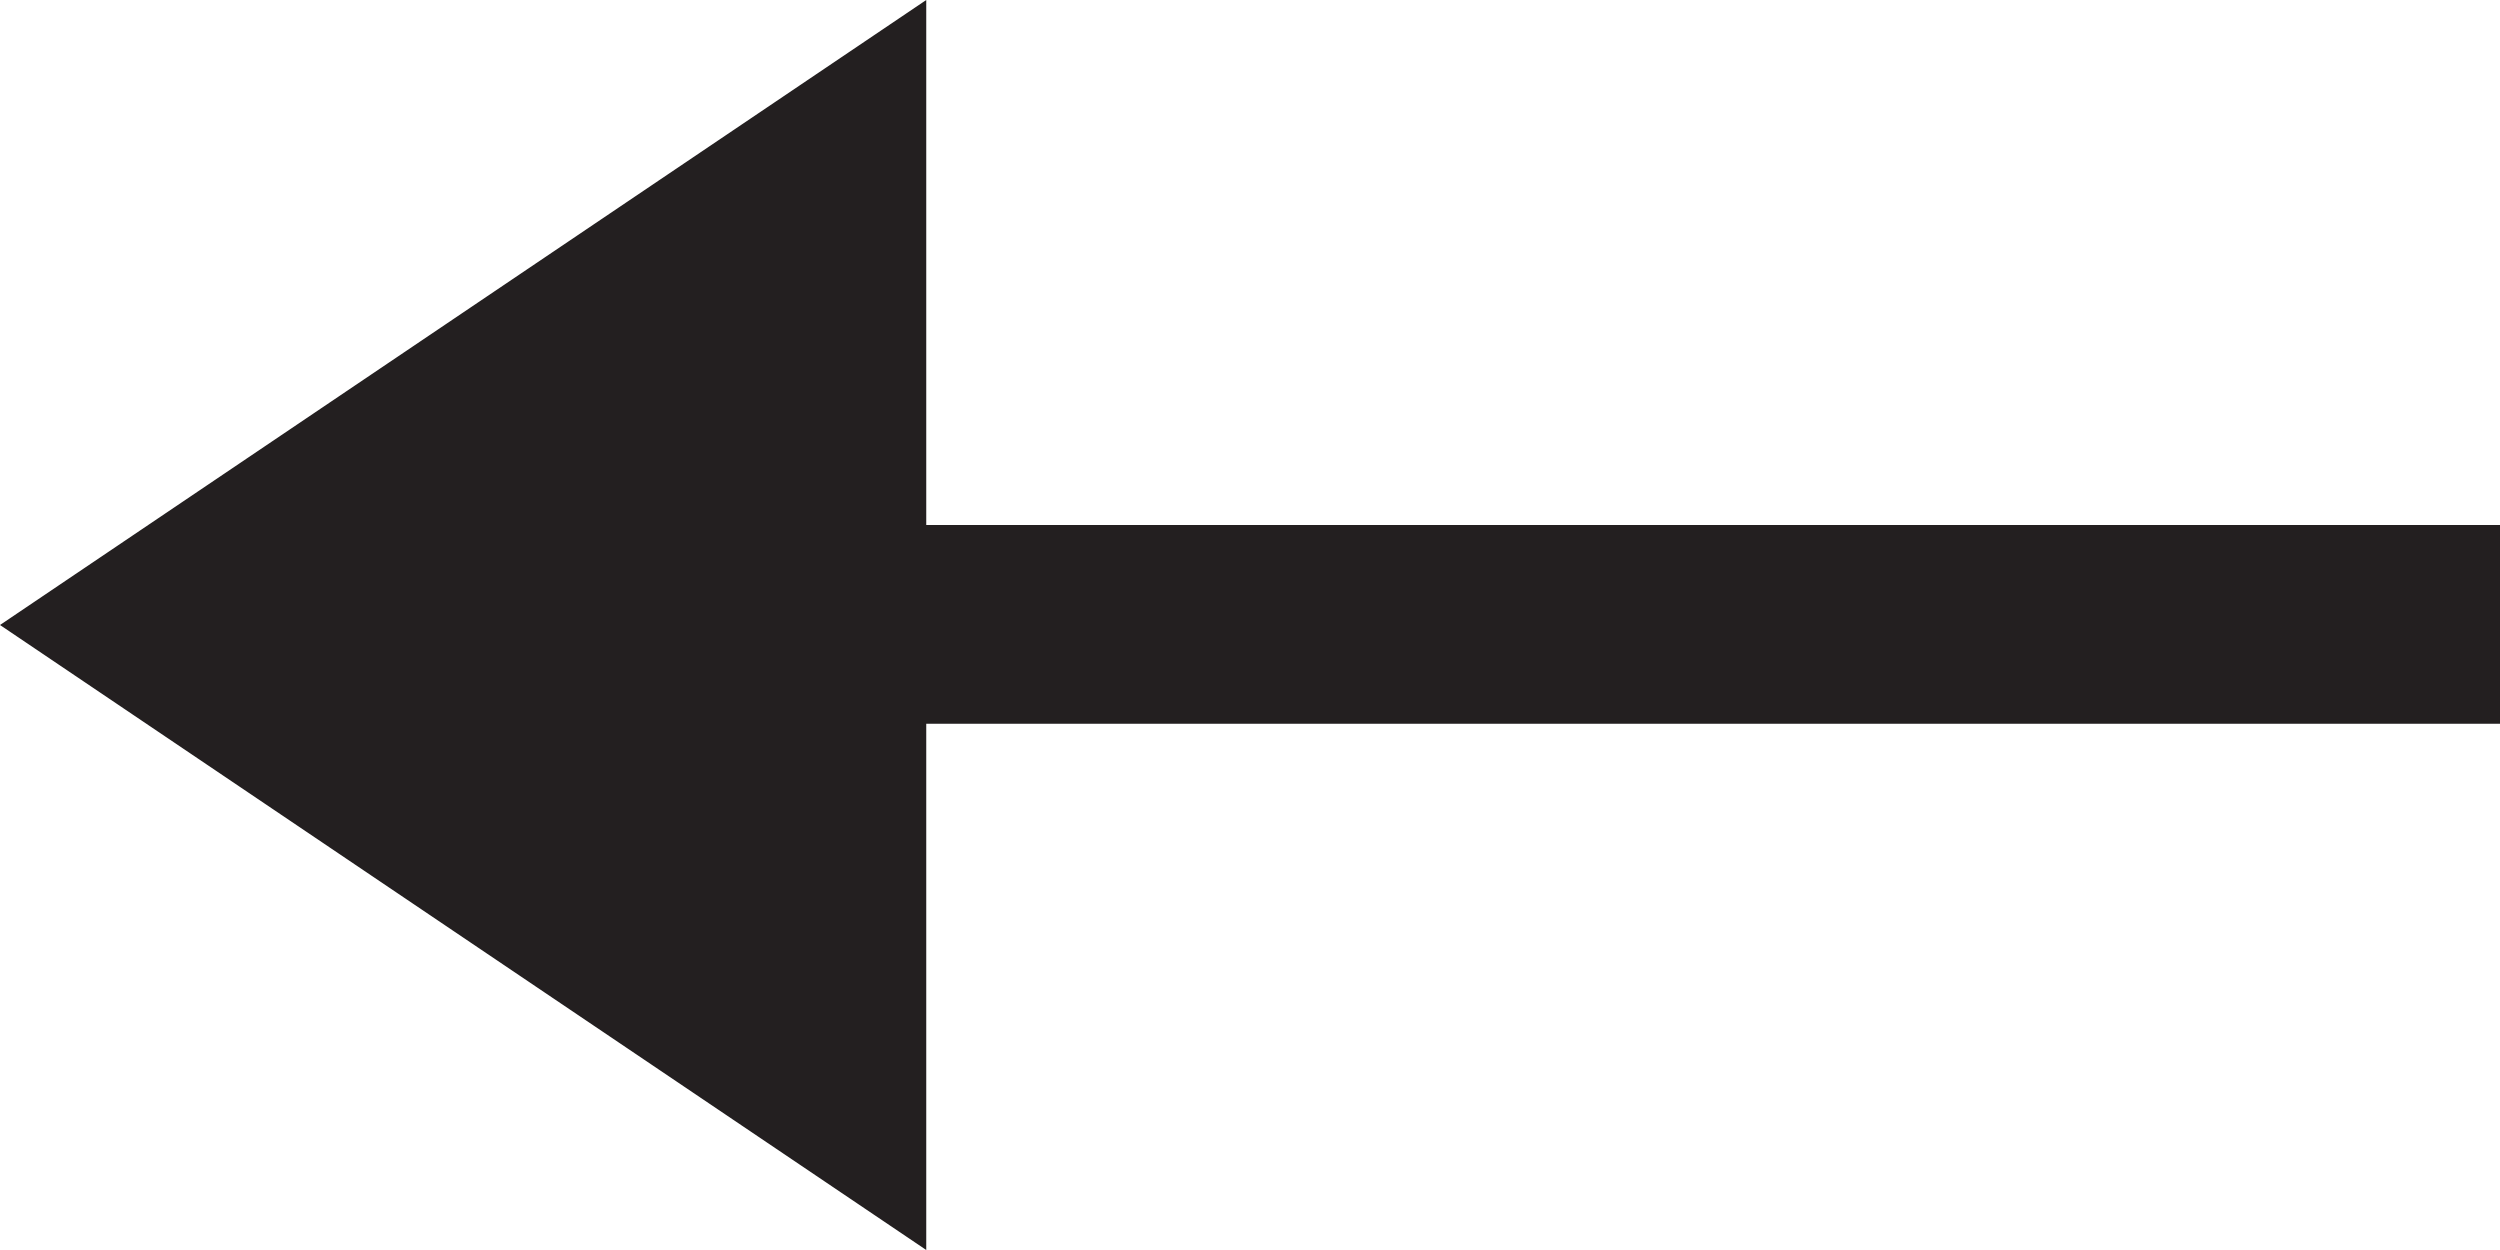 <svg id="Layer_1" data-name="Layer 1" xmlns="http://www.w3.org/2000/svg" viewBox="0 0 20 10"><defs><style>.cls-1{fill:#231f20;}</style></defs><title>arrow-back</title><rect class="cls-1" x="5.93" y="4.2" width="14.07" height="1.59"/><polygon class="cls-1" points="7.41 0 0 5 7.41 10 7.41 0"/></svg>